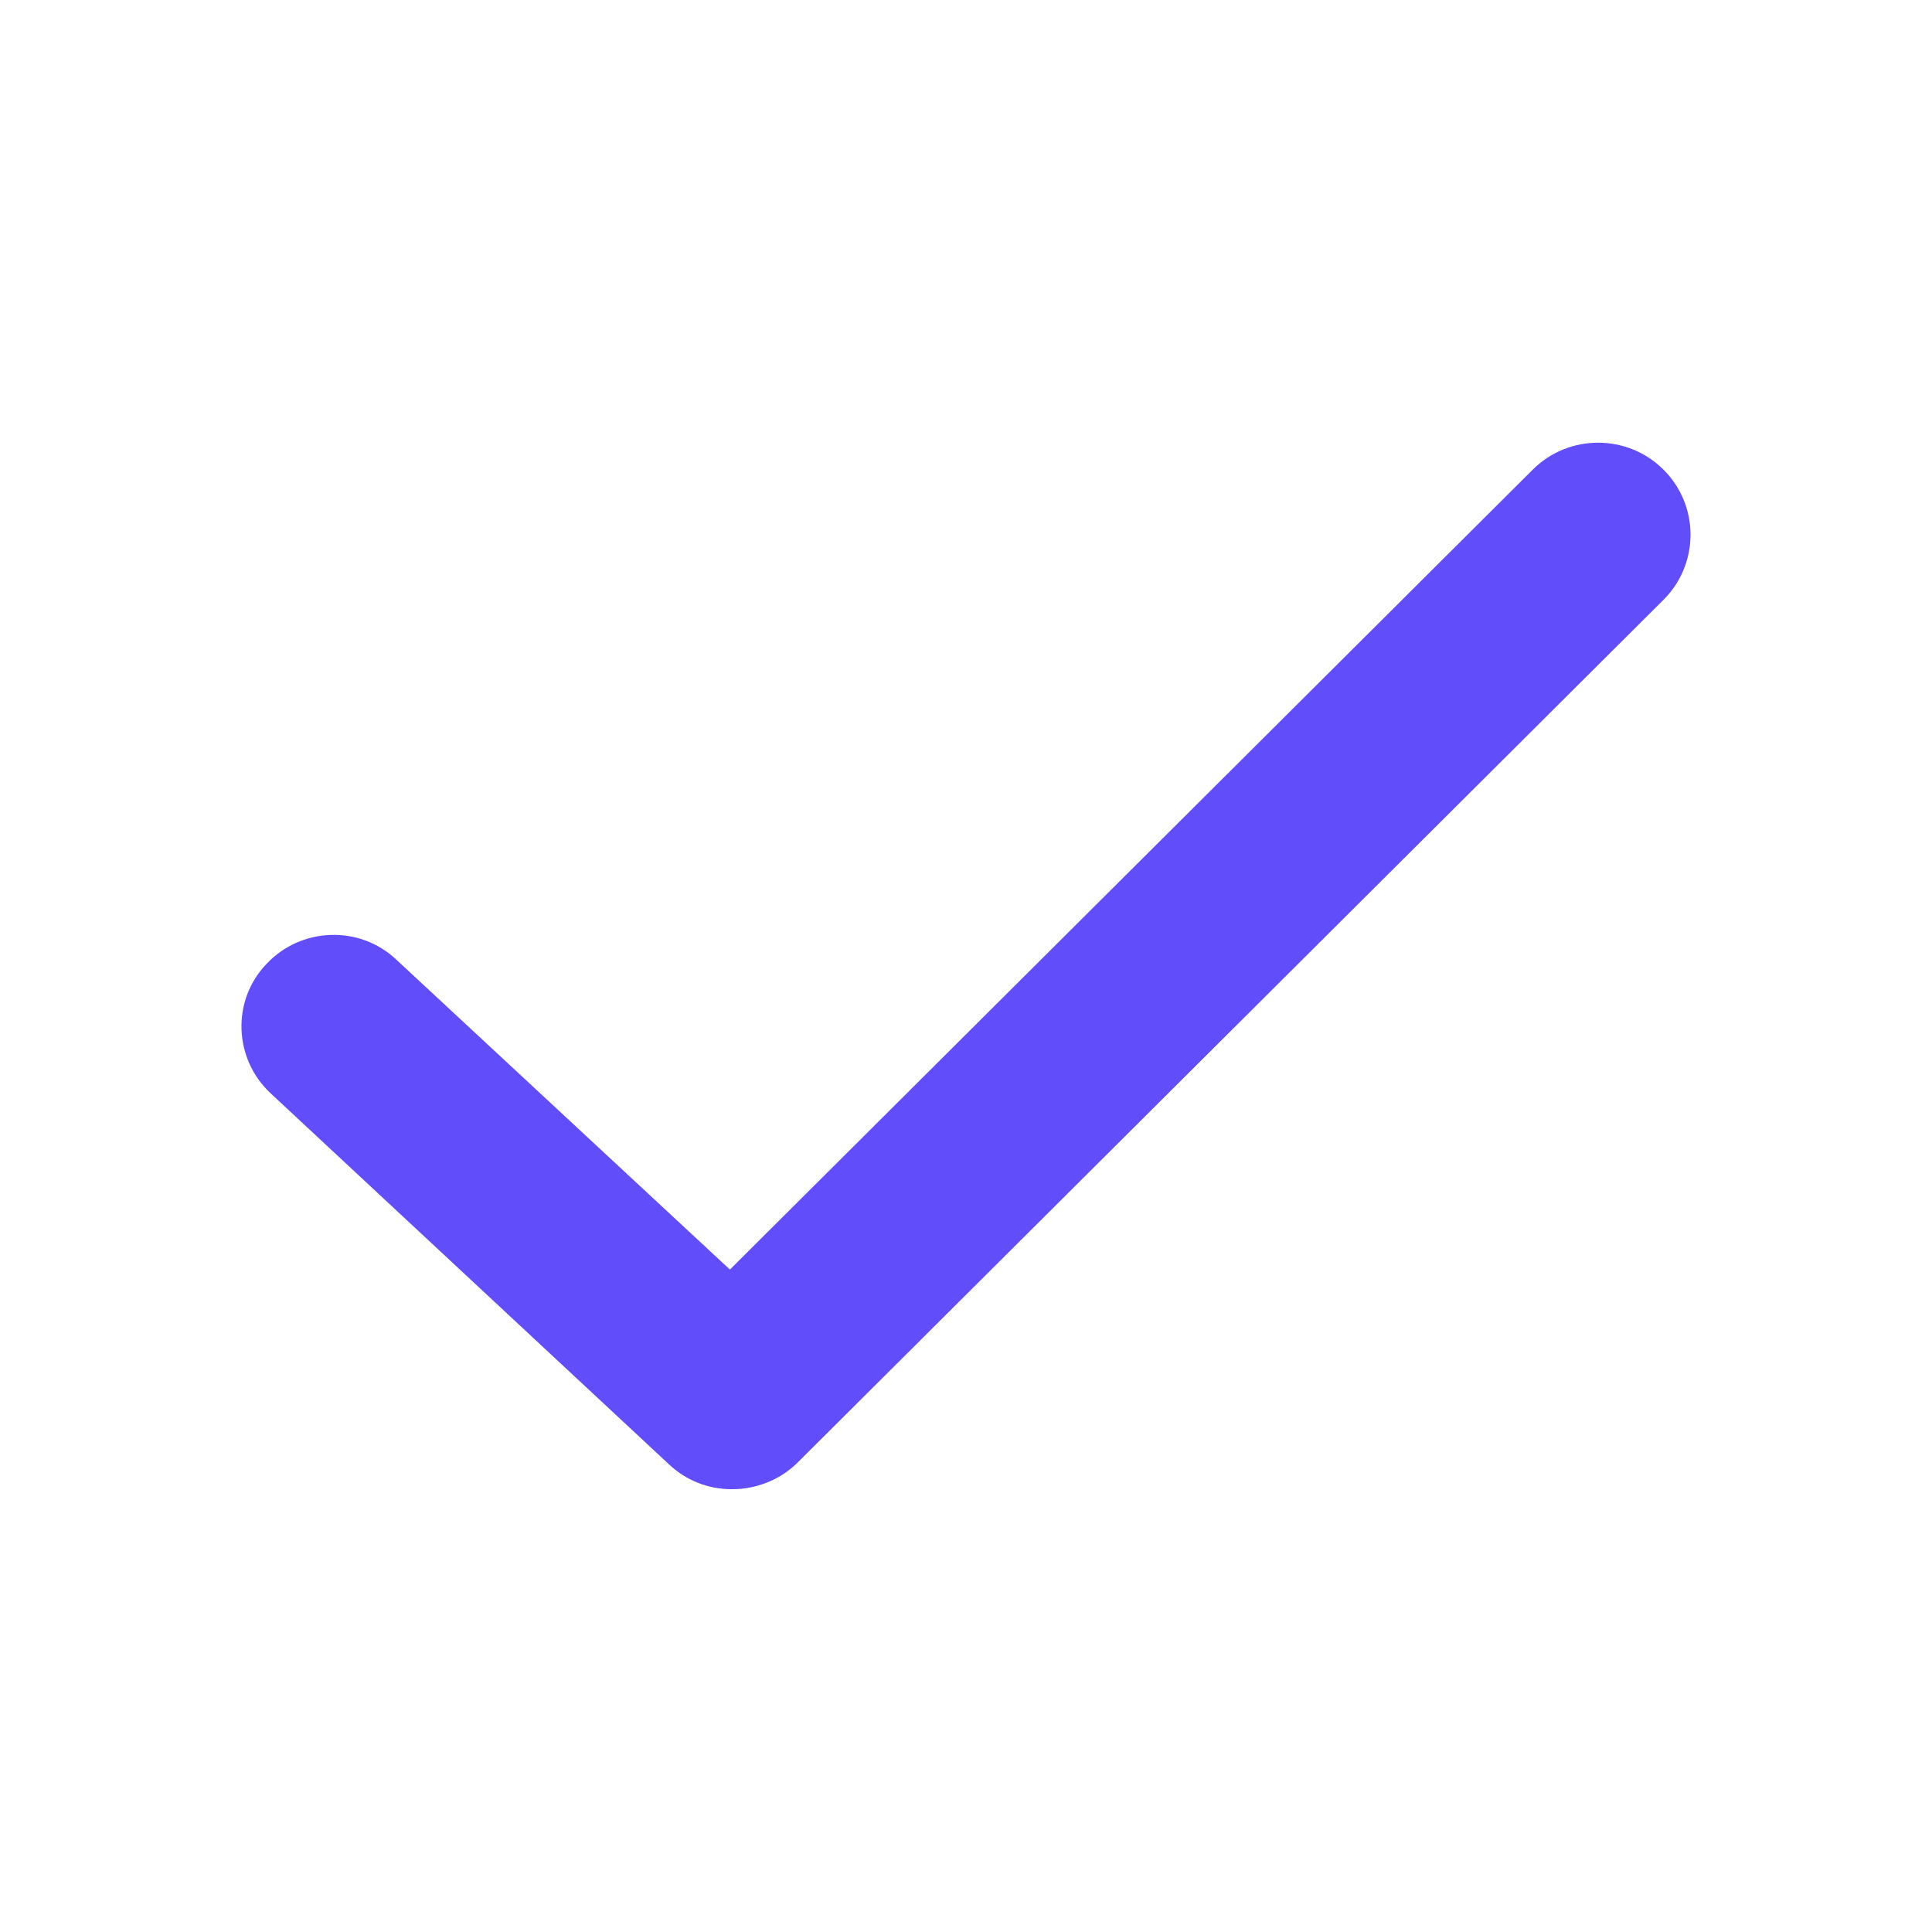 <svg width="16" height="16" viewBox="0 0 16 16" fill="none" xmlns="http://www.w3.org/2000/svg">
<path d="M6.059 12.333C5.871 12.333 5.684 12.264 5.538 12.125L2.242 9.055C1.936 8.771 1.915 8.287 2.207 7.983C2.491 7.679 2.977 7.658 3.283 7.948L6.045 10.514L12.694 3.889C12.992 3.592 13.478 3.592 13.776 3.889C14.075 4.186 14.075 4.67 13.776 4.968L6.607 12.111C6.461 12.257 6.26 12.333 6.066 12.333H6.059Z" fill="#614EFA"/>
</svg>
